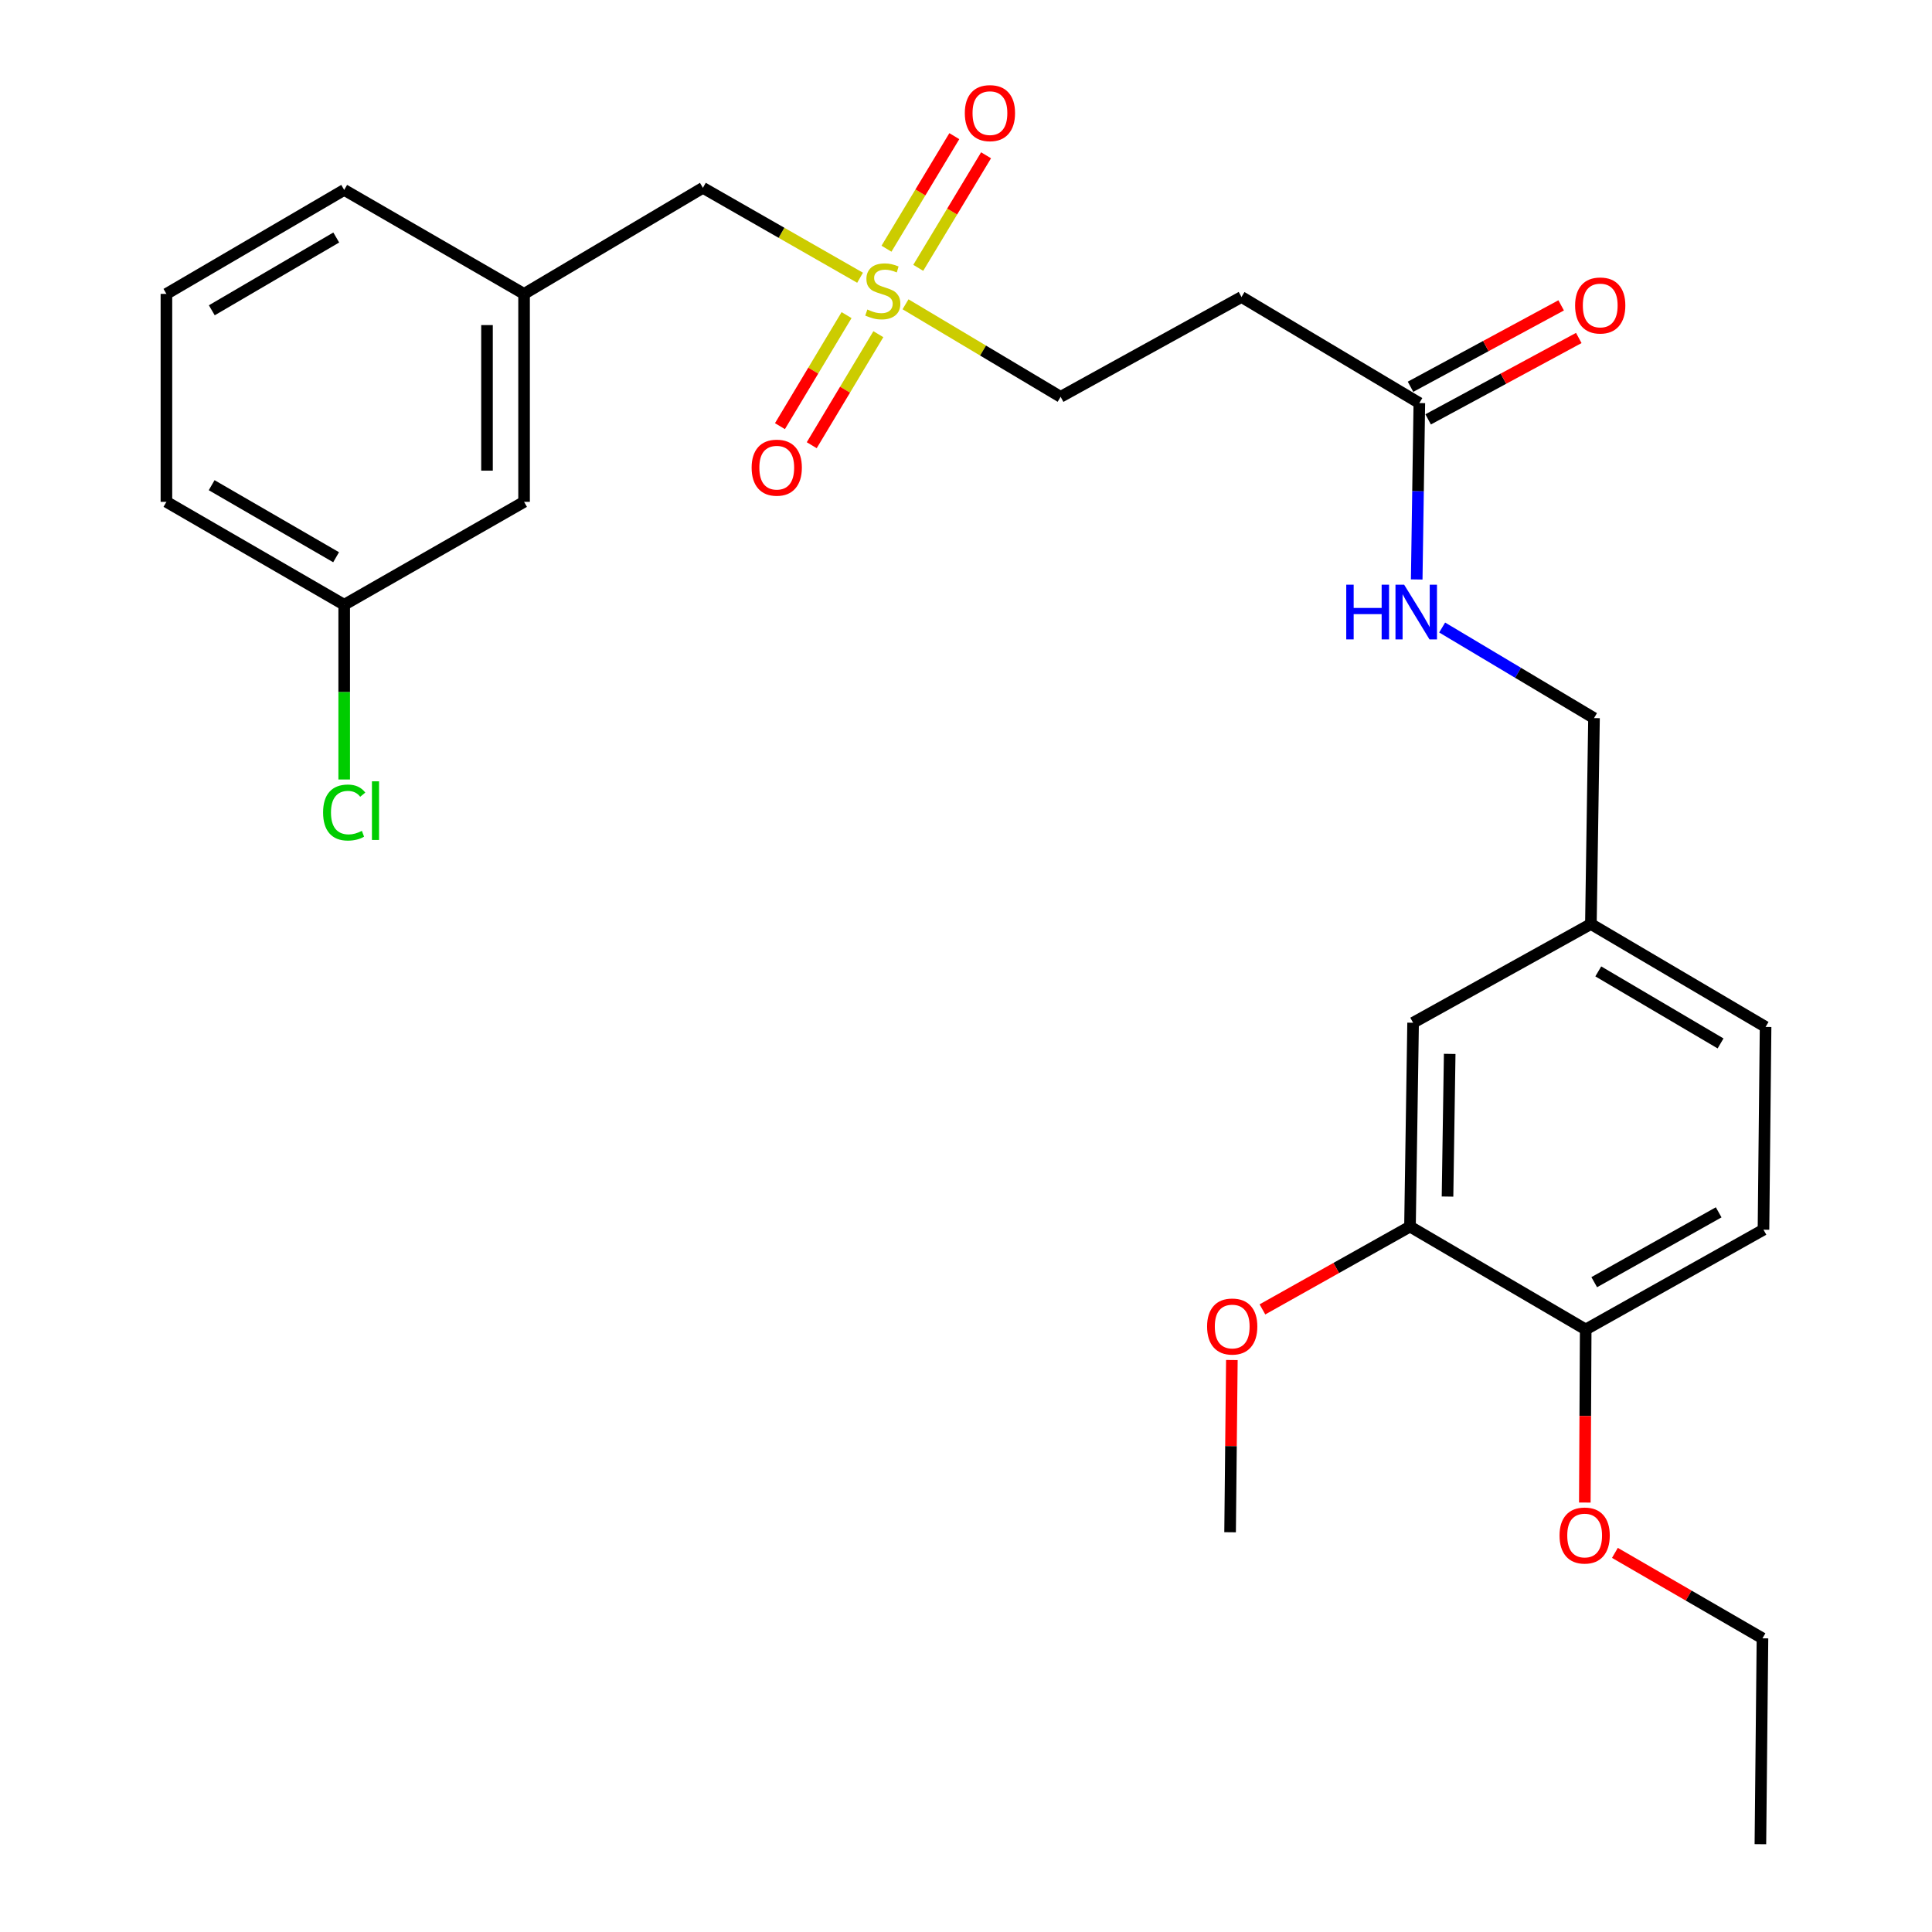 <?xml version='1.0' encoding='iso-8859-1'?>
<svg version='1.1' baseProfile='full'
              xmlns='http://www.w3.org/2000/svg'
                      xmlns:rdkit='http://www.rdkit.org/xml'
                      xmlns:xlink='http://www.w3.org/1999/xlink'
                  xml:space='preserve'
width='1000px' height='1000px' viewBox='0 0 1000 1000'>
<!-- END OF HEADER -->
<rect style='opacity:1.0;fill:#FFFFFF;stroke:none' width='1000' height='1000' x='0' y='0'> </rect>
<path class='bond-3' d='M 438.18,163.099 L 420.941,191.834' style='fill:none;fill-rule:evenodd;stroke:#CCCC00;stroke-width:6px;stroke-linecap:butt;stroke-linejoin:miter;stroke-opacity:1' />
<path class='bond-3' d='M 420.941,191.834 L 403.703,220.57' style='fill:none;fill-rule:evenodd;stroke:#FF0000;stroke-width:6px;stroke-linecap:butt;stroke-linejoin:miter;stroke-opacity:1' />
<path class='bond-3' d='M 454.634,172.97 L 437.395,201.705' style='fill:none;fill-rule:evenodd;stroke:#CCCC00;stroke-width:6px;stroke-linecap:butt;stroke-linejoin:miter;stroke-opacity:1' />
<path class='bond-3' d='M 437.395,201.705 L 420.157,230.441' style='fill:none;fill-rule:evenodd;stroke:#FF0000;stroke-width:6px;stroke-linecap:butt;stroke-linejoin:miter;stroke-opacity:1' />
<path class='bond-4' d='M 475.279,138.633 L 492.832,109.505' style='fill:none;fill-rule:evenodd;stroke:#CCCC00;stroke-width:6px;stroke-linecap:butt;stroke-linejoin:miter;stroke-opacity:1' />
<path class='bond-4' d='M 492.832,109.505 L 510.386,80.377' style='fill:none;fill-rule:evenodd;stroke:#FF0000;stroke-width:6px;stroke-linecap:butt;stroke-linejoin:miter;stroke-opacity:1' />
<path class='bond-4' d='M 458.845,128.729 L 476.398,99.601' style='fill:none;fill-rule:evenodd;stroke:#CCCC00;stroke-width:6px;stroke-linecap:butt;stroke-linejoin:miter;stroke-opacity:1' />
<path class='bond-4' d='M 476.398,99.601 L 493.952,70.473' style='fill:none;fill-rule:evenodd;stroke:#FF0000;stroke-width:6px;stroke-linecap:butt;stroke-linejoin:miter;stroke-opacity:1' />
<path class='bond-5' d='M 468.693,157.502 L 508.832,181.449' style='fill:none;fill-rule:evenodd;stroke:#CCCC00;stroke-width:6px;stroke-linecap:butt;stroke-linejoin:miter;stroke-opacity:1' />
<path class='bond-5' d='M 508.832,181.449 L 548.972,205.396' style='fill:none;fill-rule:evenodd;stroke:#000000;stroke-width:6px;stroke-linecap:butt;stroke-linejoin:miter;stroke-opacity:1' />
<path class='bond-7' d='M 445.172,143.758 L 404.496,120.489' style='fill:none;fill-rule:evenodd;stroke:#CCCC00;stroke-width:6px;stroke-linecap:butt;stroke-linejoin:miter;stroke-opacity:1' />
<path class='bond-7' d='M 404.496,120.489 L 363.819,97.219' style='fill:none;fill-rule:evenodd;stroke:#000000;stroke-width:6px;stroke-linecap:butt;stroke-linejoin:miter;stroke-opacity:1' />
<path class='bond-0' d='M 734.647,208.626 L 642.598,153.727' style='fill:none;fill-rule:evenodd;stroke:#000000;stroke-width:6px;stroke-linecap:butt;stroke-linejoin:miter;stroke-opacity:1' />
<path class='bond-6' d='M 734.647,208.626 L 733.967,254.277' style='fill:none;fill-rule:evenodd;stroke:#000000;stroke-width:6px;stroke-linecap:butt;stroke-linejoin:miter;stroke-opacity:1' />
<path class='bond-6' d='M 733.967,254.277 L 733.288,299.928' style='fill:none;fill-rule:evenodd;stroke:#0000FF;stroke-width:6px;stroke-linecap:butt;stroke-linejoin:miter;stroke-opacity:1' />
<path class='bond-10' d='M 739.208,217.067 L 778.191,196.002' style='fill:none;fill-rule:evenodd;stroke:#000000;stroke-width:6px;stroke-linecap:butt;stroke-linejoin:miter;stroke-opacity:1' />
<path class='bond-10' d='M 778.191,196.002 L 817.174,174.937' style='fill:none;fill-rule:evenodd;stroke:#FF0000;stroke-width:6px;stroke-linecap:butt;stroke-linejoin:miter;stroke-opacity:1' />
<path class='bond-10' d='M 730.086,200.186 L 769.069,179.121' style='fill:none;fill-rule:evenodd;stroke:#000000;stroke-width:6px;stroke-linecap:butt;stroke-linejoin:miter;stroke-opacity:1' />
<path class='bond-10' d='M 769.069,179.121 L 808.052,158.056' style='fill:none;fill-rule:evenodd;stroke:#FF0000;stroke-width:6px;stroke-linecap:butt;stroke-linejoin:miter;stroke-opacity:1' />
<path class='bond-1' d='M 642.598,153.727 L 548.972,205.396' style='fill:none;fill-rule:evenodd;stroke:#000000;stroke-width:6px;stroke-linecap:butt;stroke-linejoin:miter;stroke-opacity:1' />
<path class='bond-2' d='M 729.807,634.875 L 731.417,529.373' style='fill:none;fill-rule:evenodd;stroke:#000000;stroke-width:6px;stroke-linecap:butt;stroke-linejoin:miter;stroke-opacity:1' />
<path class='bond-2' d='M 749.234,619.342 L 750.361,545.491' style='fill:none;fill-rule:evenodd;stroke:#000000;stroke-width:6px;stroke-linecap:butt;stroke-linejoin:miter;stroke-opacity:1' />
<path class='bond-18' d='M 729.807,634.875 L 691.618,656.31' style='fill:none;fill-rule:evenodd;stroke:#000000;stroke-width:6px;stroke-linecap:butt;stroke-linejoin:miter;stroke-opacity:1' />
<path class='bond-18' d='M 691.618,656.31 L 653.429,677.745' style='fill:none;fill-rule:evenodd;stroke:#FF0000;stroke-width:6px;stroke-linecap:butt;stroke-linejoin:miter;stroke-opacity:1' />
<path class='bond-28' d='M 729.807,634.875 L 820.758,688.132' style='fill:none;fill-rule:evenodd;stroke:#000000;stroke-width:6px;stroke-linecap:butt;stroke-linejoin:miter;stroke-opacity:1' />
<path class='bond-15' d='M 746.456,324.798 L 785.755,348.245' style='fill:none;fill-rule:evenodd;stroke:#0000FF;stroke-width:6px;stroke-linecap:butt;stroke-linejoin:miter;stroke-opacity:1' />
<path class='bond-15' d='M 785.755,348.245 L 825.054,371.691' style='fill:none;fill-rule:evenodd;stroke:#000000;stroke-width:6px;stroke-linecap:butt;stroke-linejoin:miter;stroke-opacity:1' />
<path class='bond-11' d='M 363.819,97.219 L 271.259,152.118' style='fill:none;fill-rule:evenodd;stroke:#000000;stroke-width:6px;stroke-linecap:butt;stroke-linejoin:miter;stroke-opacity:1' />
<path class='bond-8' d='M 820.758,688.132 L 912.775,636.485' style='fill:none;fill-rule:evenodd;stroke:#000000;stroke-width:6px;stroke-linecap:butt;stroke-linejoin:miter;stroke-opacity:1' />
<path class='bond-8' d='M 825.169,663.652 L 889.58,627.499' style='fill:none;fill-rule:evenodd;stroke:#000000;stroke-width:6px;stroke-linecap:butt;stroke-linejoin:miter;stroke-opacity:1' />
<path class='bond-20' d='M 820.758,688.132 L 820.529,732.924' style='fill:none;fill-rule:evenodd;stroke:#000000;stroke-width:6px;stroke-linecap:butt;stroke-linejoin:miter;stroke-opacity:1' />
<path class='bond-20' d='M 820.529,732.924 L 820.301,777.715' style='fill:none;fill-rule:evenodd;stroke:#FF0000;stroke-width:6px;stroke-linecap:butt;stroke-linejoin:miter;stroke-opacity:1' />
<path class='bond-9' d='M 731.417,529.373 L 823.444,478.27' style='fill:none;fill-rule:evenodd;stroke:#000000;stroke-width:6px;stroke-linecap:butt;stroke-linejoin:miter;stroke-opacity:1' />
<path class='bond-14' d='M 271.259,152.118 L 271.259,259.751' style='fill:none;fill-rule:evenodd;stroke:#000000;stroke-width:6px;stroke-linecap:butt;stroke-linejoin:miter;stroke-opacity:1' />
<path class='bond-14' d='M 252.071,168.263 L 252.071,243.606' style='fill:none;fill-rule:evenodd;stroke:#000000;stroke-width:6px;stroke-linecap:butt;stroke-linejoin:miter;stroke-opacity:1' />
<path class='bond-22' d='M 271.259,152.118 L 178.155,98.296' style='fill:none;fill-rule:evenodd;stroke:#000000;stroke-width:6px;stroke-linecap:butt;stroke-linejoin:miter;stroke-opacity:1' />
<path class='bond-12' d='M 912.775,636.485 L 913.862,531.537' style='fill:none;fill-rule:evenodd;stroke:#000000;stroke-width:6px;stroke-linecap:butt;stroke-linejoin:miter;stroke-opacity:1' />
<path class='bond-13' d='M 823.444,478.27 L 825.054,371.691' style='fill:none;fill-rule:evenodd;stroke:#000000;stroke-width:6px;stroke-linecap:butt;stroke-linejoin:miter;stroke-opacity:1' />
<path class='bond-17' d='M 823.444,478.27 L 913.862,531.537' style='fill:none;fill-rule:evenodd;stroke:#000000;stroke-width:6px;stroke-linecap:butt;stroke-linejoin:miter;stroke-opacity:1' />
<path class='bond-17' d='M 827.267,502.792 L 890.56,540.079' style='fill:none;fill-rule:evenodd;stroke:#000000;stroke-width:6px;stroke-linecap:butt;stroke-linejoin:miter;stroke-opacity:1' />
<path class='bond-16' d='M 271.259,259.751 L 178.155,313.019' style='fill:none;fill-rule:evenodd;stroke:#000000;stroke-width:6px;stroke-linecap:butt;stroke-linejoin:miter;stroke-opacity:1' />
<path class='bond-19' d='M 178.155,313.019 L 178.155,358.241' style='fill:none;fill-rule:evenodd;stroke:#000000;stroke-width:6px;stroke-linecap:butt;stroke-linejoin:miter;stroke-opacity:1' />
<path class='bond-19' d='M 178.155,358.241 L 178.155,403.462' style='fill:none;fill-rule:evenodd;stroke:#00CC00;stroke-width:6px;stroke-linecap:butt;stroke-linejoin:miter;stroke-opacity:1' />
<path class='bond-27' d='M 178.155,313.019 L 86.138,259.751' style='fill:none;fill-rule:evenodd;stroke:#000000;stroke-width:6px;stroke-linecap:butt;stroke-linejoin:miter;stroke-opacity:1' />
<path class='bond-27' d='M 173.965,288.423 L 109.554,251.135' style='fill:none;fill-rule:evenodd;stroke:#000000;stroke-width:6px;stroke-linecap:butt;stroke-linejoin:miter;stroke-opacity:1' />
<path class='bond-25' d='M 637.611,703.947 L 637.152,748.518' style='fill:none;fill-rule:evenodd;stroke:#FF0000;stroke-width:6px;stroke-linecap:butt;stroke-linejoin:miter;stroke-opacity:1' />
<path class='bond-25' d='M 637.152,748.518 L 636.693,793.09' style='fill:none;fill-rule:evenodd;stroke:#000000;stroke-width:6px;stroke-linecap:butt;stroke-linejoin:miter;stroke-opacity:1' />
<path class='bond-24' d='M 835.873,803.766 L 874.063,825.877' style='fill:none;fill-rule:evenodd;stroke:#FF0000;stroke-width:6px;stroke-linecap:butt;stroke-linejoin:miter;stroke-opacity:1' />
<path class='bond-24' d='M 874.063,825.877 L 912.252,847.989' style='fill:none;fill-rule:evenodd;stroke:#000000;stroke-width:6px;stroke-linecap:butt;stroke-linejoin:miter;stroke-opacity:1' />
<path class='bond-21' d='M 86.138,152.118 L 178.155,98.296' style='fill:none;fill-rule:evenodd;stroke:#000000;stroke-width:6px;stroke-linecap:butt;stroke-linejoin:miter;stroke-opacity:1' />
<path class='bond-21' d='M 109.628,160.607 L 174.04,122.932' style='fill:none;fill-rule:evenodd;stroke:#000000;stroke-width:6px;stroke-linecap:butt;stroke-linejoin:miter;stroke-opacity:1' />
<path class='bond-23' d='M 86.138,152.118 L 86.138,259.751' style='fill:none;fill-rule:evenodd;stroke:#000000;stroke-width:6px;stroke-linecap:butt;stroke-linejoin:miter;stroke-opacity:1' />
<path class='bond-26' d='M 912.252,847.989 L 911.176,954.545' style='fill:none;fill-rule:evenodd;stroke:#000000;stroke-width:6px;stroke-linecap:butt;stroke-linejoin:miter;stroke-opacity:1' />
<path  class='atom-0' d='M 448.934 160.207
Q 449.254 160.327, 450.574 160.887
Q 451.894 161.447, 453.334 161.807
Q 454.814 162.127, 456.254 162.127
Q 458.934 162.127, 460.494 160.847
Q 462.054 159.527, 462.054 157.247
Q 462.054 155.687, 461.254 154.727
Q 460.494 153.767, 459.294 153.247
Q 458.094 152.727, 456.094 152.127
Q 453.574 151.367, 452.054 150.647
Q 450.574 149.927, 449.494 148.407
Q 448.454 146.887, 448.454 144.327
Q 448.454 140.767, 450.854 138.567
Q 453.294 136.367, 458.094 136.367
Q 461.374 136.367, 465.094 137.927
L 464.174 141.007
Q 460.774 139.607, 458.214 139.607
Q 455.454 139.607, 453.934 140.767
Q 452.414 141.887, 452.454 143.847
Q 452.454 145.367, 453.214 146.287
Q 454.014 147.207, 455.134 147.727
Q 456.294 148.247, 458.214 148.847
Q 460.774 149.647, 462.294 150.447
Q 463.814 151.247, 464.894 152.887
Q 466.014 154.487, 466.014 157.247
Q 466.014 161.167, 463.374 163.287
Q 460.774 165.367, 456.414 165.367
Q 453.894 165.367, 451.974 164.807
Q 450.094 164.287, 447.854 163.367
L 448.934 160.207
' fill='#CCCC00'/>
<path  class='atom-4' d='M 389.046 242.061
Q 389.046 235.261, 392.406 231.461
Q 395.766 227.661, 402.046 227.661
Q 408.326 227.661, 411.686 231.461
Q 415.046 235.261, 415.046 242.061
Q 415.046 248.941, 411.646 252.861
Q 408.246 256.741, 402.046 256.741
Q 395.806 256.741, 392.406 252.861
Q 389.046 248.981, 389.046 242.061
M 402.046 253.541
Q 406.366 253.541, 408.686 250.661
Q 411.046 247.741, 411.046 242.061
Q 411.046 236.501, 408.686 233.701
Q 406.366 230.861, 402.046 230.861
Q 397.726 230.861, 395.366 233.661
Q 393.046 236.461, 393.046 242.061
Q 393.046 247.781, 395.366 250.661
Q 397.726 253.541, 402.046 253.541
' fill='#FF0000'/>
<path  class='atom-5' d='M 499.387 58.55
Q 499.387 51.75, 502.747 47.95
Q 506.107 44.15, 512.387 44.15
Q 518.667 44.15, 522.027 47.95
Q 525.387 51.75, 525.387 58.55
Q 525.387 65.43, 521.987 69.35
Q 518.587 73.23, 512.387 73.23
Q 506.147 73.23, 502.747 69.35
Q 499.387 65.47, 499.387 58.55
M 512.387 70.03
Q 516.707 70.03, 519.027 67.15
Q 521.387 64.23, 521.387 58.55
Q 521.387 52.99, 519.027 50.19
Q 516.707 47.35, 512.387 47.35
Q 508.067 47.35, 505.707 50.15
Q 503.387 52.95, 503.387 58.55
Q 503.387 64.27, 505.707 67.15
Q 508.067 70.03, 512.387 70.03
' fill='#FF0000'/>
<path  class='atom-7' d='M 696.817 302.633
L 700.657 302.633
L 700.657 314.673
L 715.137 314.673
L 715.137 302.633
L 718.977 302.633
L 718.977 330.953
L 715.137 330.953
L 715.137 317.873
L 700.657 317.873
L 700.657 330.953
L 696.817 330.953
L 696.817 302.633
' fill='#0000FF'/>
<path  class='atom-7' d='M 726.777 302.633
L 736.057 317.633
Q 736.977 319.113, 738.457 321.793
Q 739.937 324.473, 740.017 324.633
L 740.017 302.633
L 743.777 302.633
L 743.777 330.953
L 739.897 330.953
L 729.937 314.553
Q 728.777 312.633, 727.537 310.433
Q 726.337 308.233, 725.977 307.553
L 725.977 330.953
L 722.297 330.953
L 722.297 302.633
L 726.777 302.633
' fill='#0000FF'/>
<path  class='atom-11' d='M 815.273 158.114
Q 815.273 151.314, 818.633 147.514
Q 821.993 143.714, 828.273 143.714
Q 834.553 143.714, 837.913 147.514
Q 841.273 151.314, 841.273 158.114
Q 841.273 164.994, 837.873 168.914
Q 834.473 172.794, 828.273 172.794
Q 822.033 172.794, 818.633 168.914
Q 815.273 165.034, 815.273 158.114
M 828.273 169.594
Q 832.593 169.594, 834.913 166.714
Q 837.273 163.794, 837.273 158.114
Q 837.273 152.554, 834.913 149.754
Q 832.593 146.914, 828.273 146.914
Q 823.953 146.914, 821.593 149.714
Q 819.273 152.514, 819.273 158.114
Q 819.273 163.834, 821.593 166.714
Q 823.953 169.594, 828.273 169.594
' fill='#FF0000'/>
<path  class='atom-19' d='M 624.791 686.602
Q 624.791 679.802, 628.151 676.002
Q 631.511 672.202, 637.791 672.202
Q 644.071 672.202, 647.431 676.002
Q 650.791 679.802, 650.791 686.602
Q 650.791 693.482, 647.391 697.402
Q 643.991 701.282, 637.791 701.282
Q 631.551 701.282, 628.151 697.402
Q 624.791 693.522, 624.791 686.602
M 637.791 698.082
Q 642.111 698.082, 644.431 695.202
Q 646.791 692.282, 646.791 686.602
Q 646.791 681.042, 644.431 678.242
Q 642.111 675.402, 637.791 675.402
Q 633.471 675.402, 631.111 678.202
Q 628.791 681.002, 628.791 686.602
Q 628.791 692.322, 631.111 695.202
Q 633.471 698.082, 637.791 698.082
' fill='#FF0000'/>
<path  class='atom-20' d='M 167.235 420.567
Q 167.235 413.527, 170.515 409.847
Q 173.835 406.127, 180.115 406.127
Q 185.955 406.127, 189.075 410.247
L 186.435 412.407
Q 184.155 409.407, 180.115 409.407
Q 175.835 409.407, 173.555 412.287
Q 171.315 415.127, 171.315 420.567
Q 171.315 426.167, 173.635 429.047
Q 175.995 431.927, 180.555 431.927
Q 183.675 431.927, 187.315 430.047
L 188.435 433.047
Q 186.955 434.007, 184.715 434.567
Q 182.475 435.127, 179.995 435.127
Q 173.835 435.127, 170.515 431.367
Q 167.235 427.607, 167.235 420.567
' fill='#00CC00'/>
<path  class='atom-20' d='M 192.515 404.407
L 196.195 404.407
L 196.195 434.767
L 192.515 434.767
L 192.515 404.407
' fill='#00CC00'/>
<path  class='atom-21' d='M 807.214 794.78
Q 807.214 787.98, 810.574 784.18
Q 813.934 780.38, 820.214 780.38
Q 826.494 780.38, 829.854 784.18
Q 833.214 787.98, 833.214 794.78
Q 833.214 801.66, 829.814 805.58
Q 826.414 809.46, 820.214 809.46
Q 813.974 809.46, 810.574 805.58
Q 807.214 801.7, 807.214 794.78
M 820.214 806.26
Q 824.534 806.26, 826.854 803.38
Q 829.214 800.46, 829.214 794.78
Q 829.214 789.22, 826.854 786.42
Q 824.534 783.58, 820.214 783.58
Q 815.894 783.58, 813.534 786.38
Q 811.214 789.18, 811.214 794.78
Q 811.214 800.5, 813.534 803.38
Q 815.894 806.26, 820.214 806.26
' fill='#FF0000'/>
</svg>
